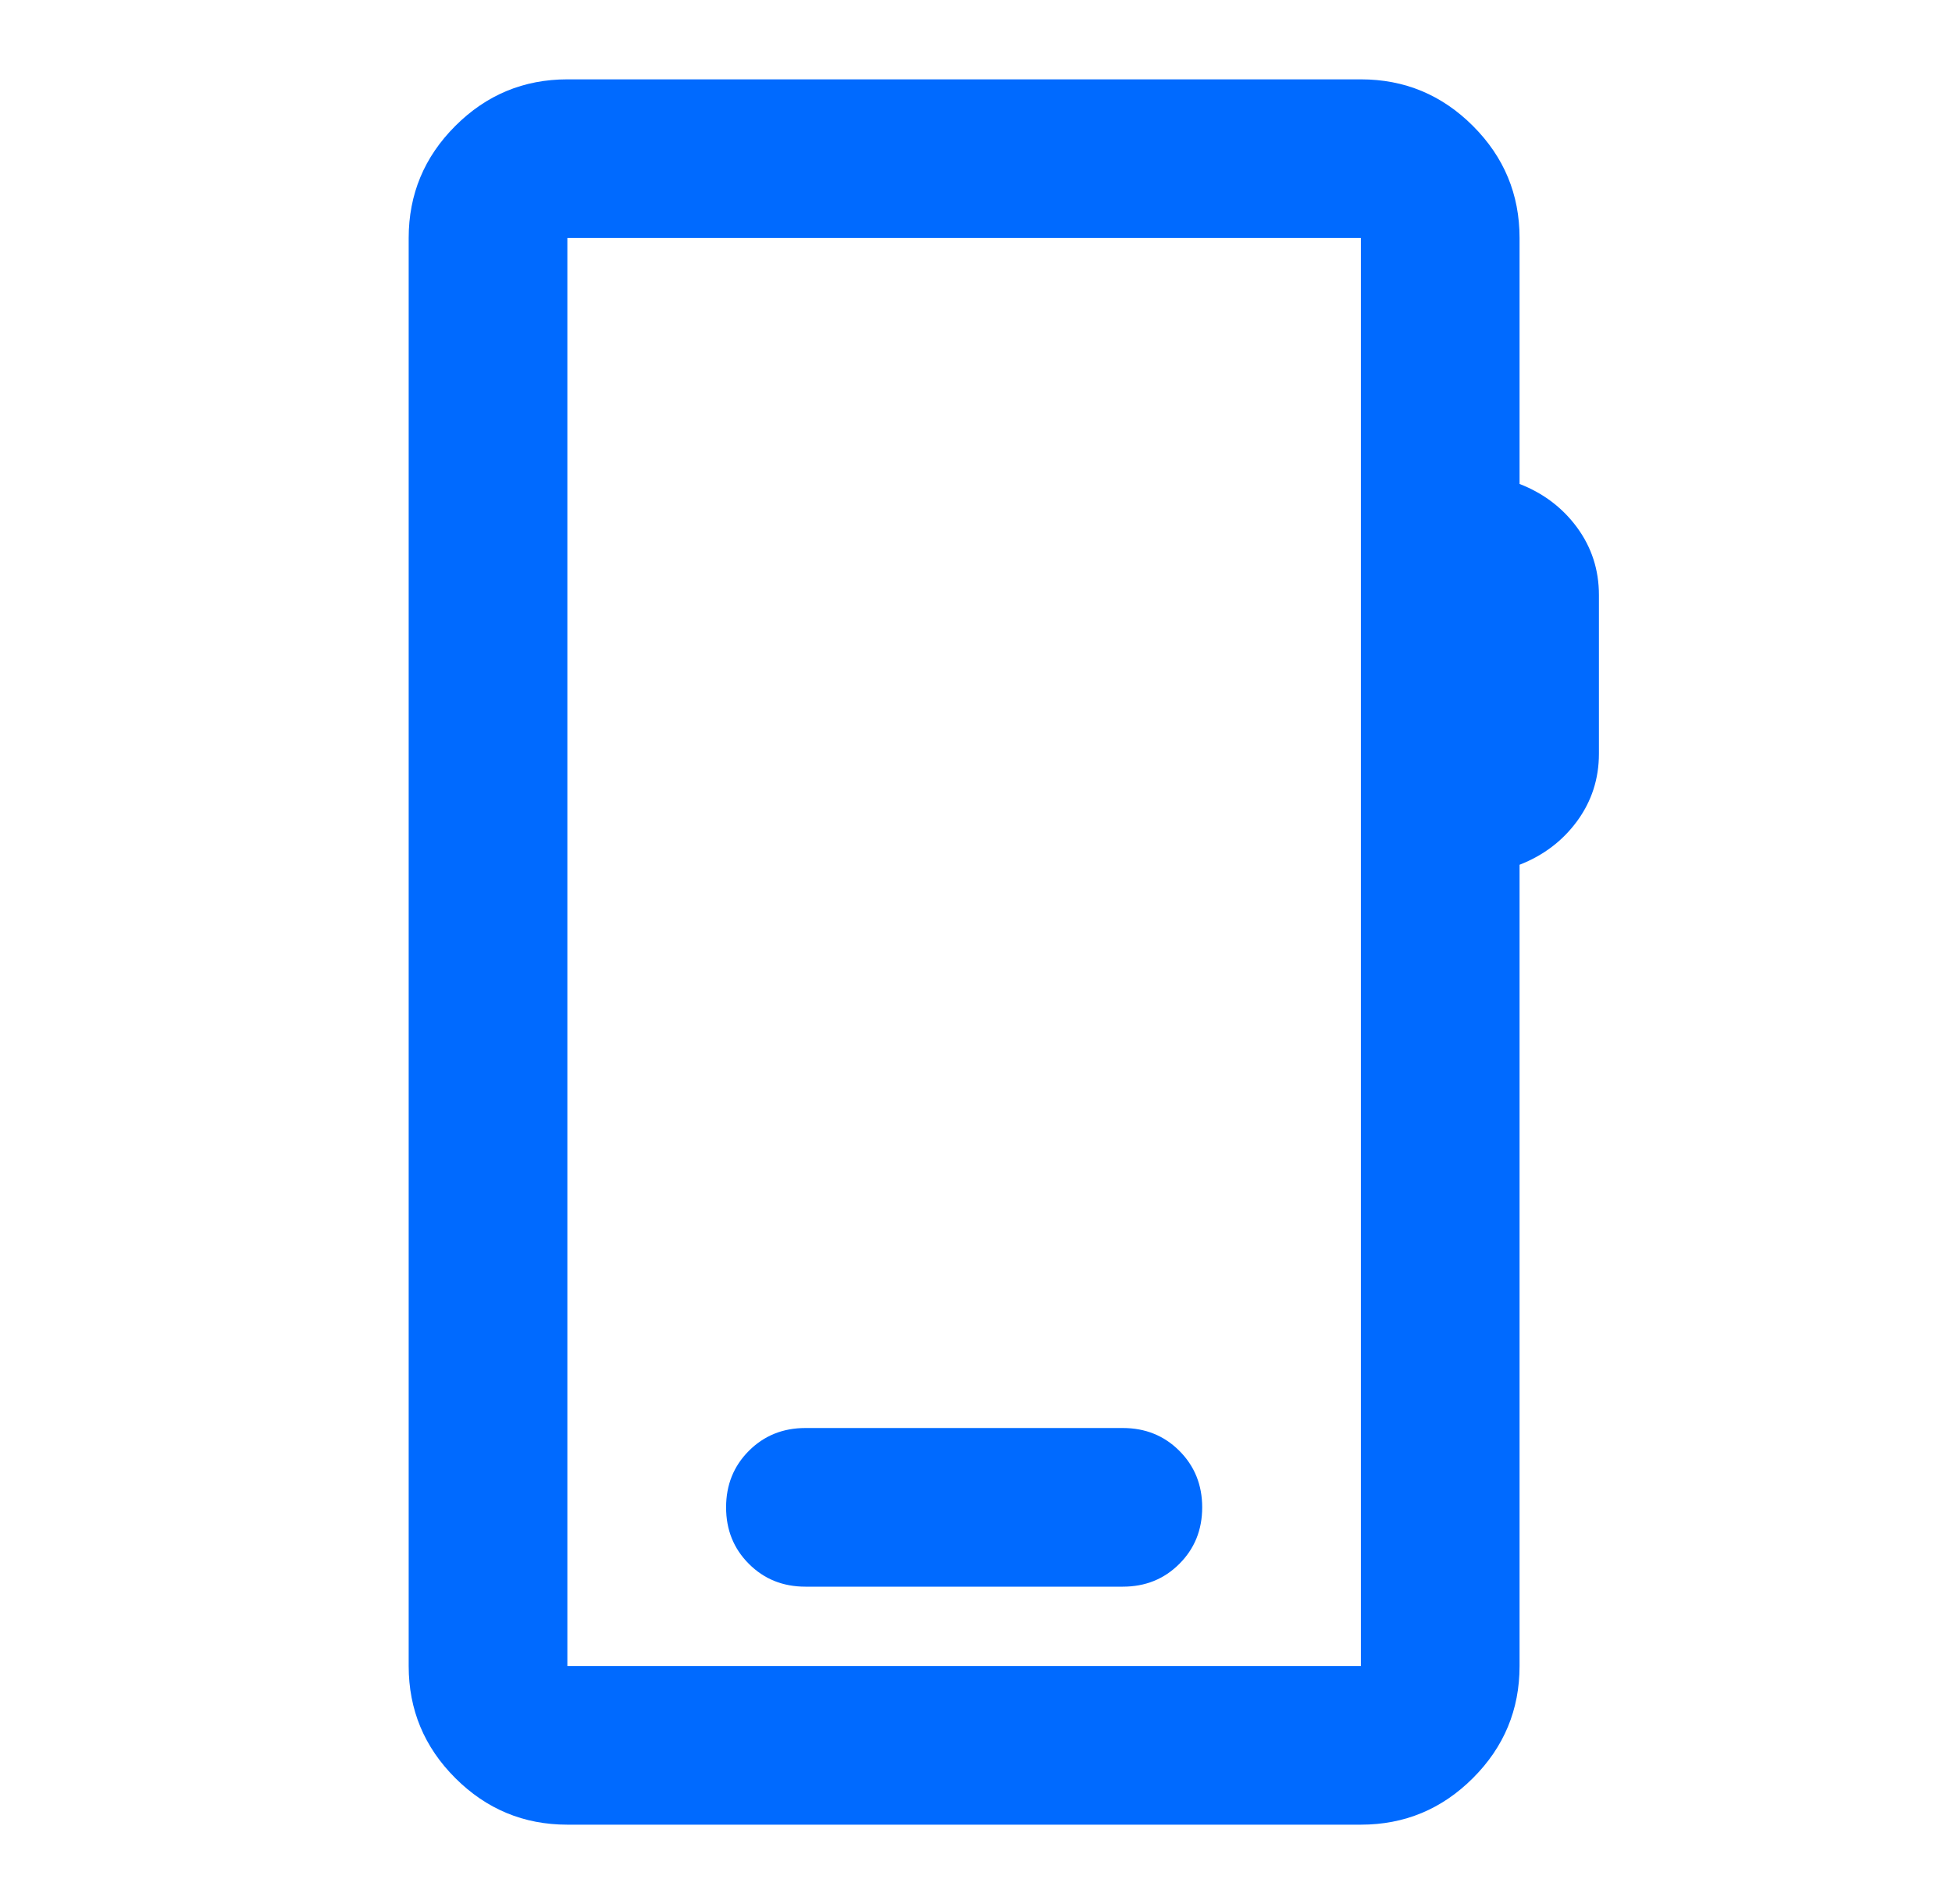<svg width="41" height="40" viewBox="0 0 41 40" fill="none" xmlns="http://www.w3.org/2000/svg">
<mask id="mask0_12670_7204" style="mask-type:alpha" maskUnits="userSpaceOnUse" x="0" y="0" width="41" height="40">
<rect x="0.25" width="40" height="40" fill="#D9D9D9"/>
</mask>
<g mask="url(#mask0_12670_7204)">
<path d="M11.917 38.333C11.001 38.333 10.216 38.007 9.563 37.354C8.91 36.702 8.584 35.917 8.584 35V5C8.584 4.083 8.91 3.299 9.563 2.646C10.216 1.993 11.001 1.667 11.917 1.667H28.584C29.501 1.667 30.285 1.993 30.938 2.646C31.591 3.299 31.917 4.083 31.917 5V10.167C32.417 10.361 32.82 10.667 33.126 11.083C33.431 11.5 33.584 11.972 33.584 12.5V15.833C33.584 16.361 33.431 16.833 33.126 17.25C32.82 17.667 32.417 17.972 31.917 18.167V35C31.917 35.917 31.591 36.702 30.938 37.354C30.285 38.007 29.501 38.333 28.584 38.333H11.917ZM11.917 35H28.584V5H11.917V35ZM16.917 33.333H23.584C24.056 33.333 24.452 33.174 24.771 32.854C25.091 32.535 25.251 32.139 25.251 31.667C25.251 31.195 25.091 30.799 24.771 30.479C24.452 30.16 24.056 30 23.584 30H16.917C16.445 30 16.049 30.16 15.73 30.479C15.41 30.799 15.251 31.195 15.251 31.667C15.251 32.139 15.41 32.535 15.73 32.854C16.049 33.174 16.445 33.333 16.917 33.333Z" fill="#006AFF"/>
</g>
</svg>
